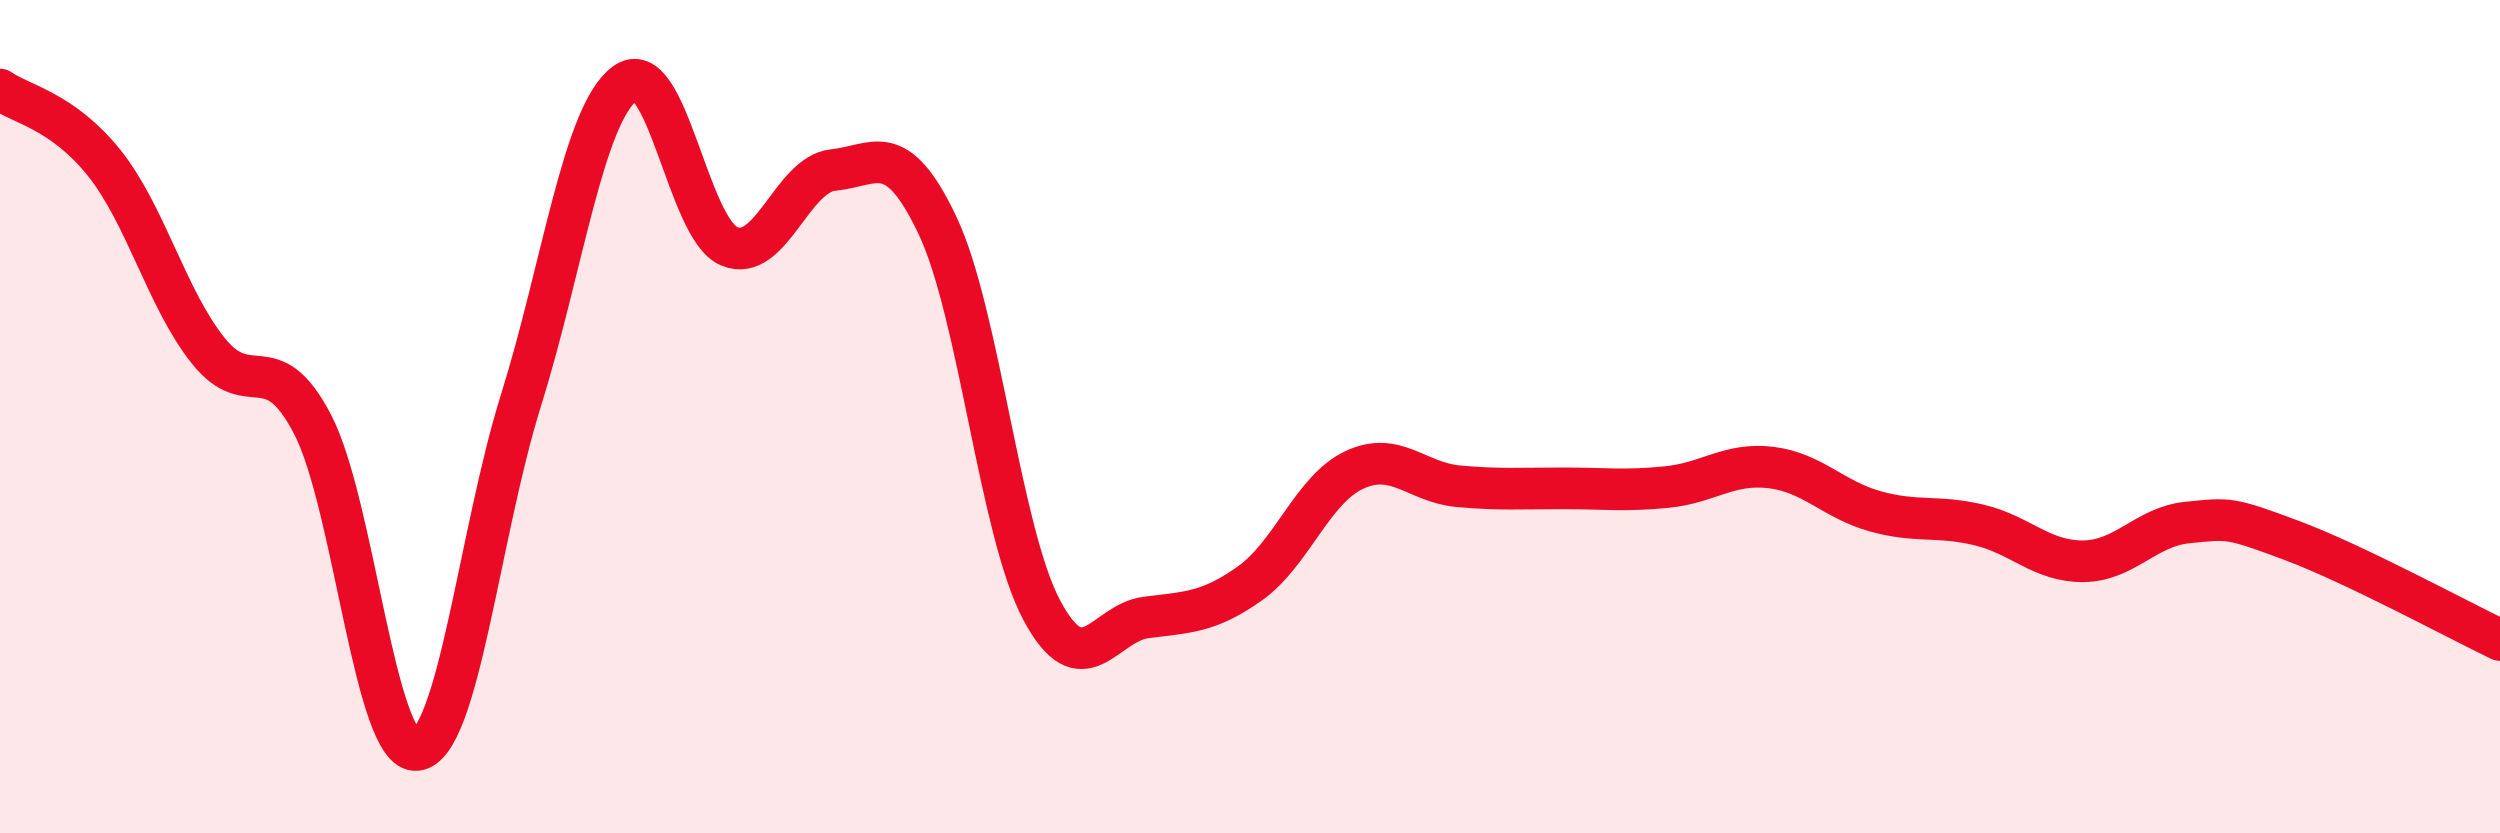 
    <svg width="60" height="20" viewBox="0 0 60 20" xmlns="http://www.w3.org/2000/svg">
      <path
        d="M 0,2.15 C 0.5,2.5 1.5,2.66 2.5,3.91 C 3.5,5.16 4,7.17 5,8.42 C 6,9.67 6.5,8.26 7.5,10.18 C 8.5,12.1 9,18.11 10,18 C 11,17.89 11.5,12.82 12.5,9.62 C 13.5,6.42 14,2.74 15,2 C 16,1.26 16.5,5.49 17.5,5.91 C 18.5,6.33 19,4.18 20,4.08 C 21,3.98 21.5,3.3 22.5,5.41 C 23.5,7.52 24,12.76 25,14.64 C 26,16.52 26.5,14.95 27.5,14.82 C 28.5,14.69 29,14.71 30,14 C 31,13.29 31.5,11.75 32.5,11.28 C 33.5,10.81 34,11.58 35,11.67 C 36,11.76 36.5,11.72 37.5,11.72 C 38.5,11.72 39,11.79 40,11.69 C 41,11.59 41.5,11.1 42.5,11.22 C 43.5,11.34 44,11.99 45,12.27 C 46,12.55 46.5,12.36 47.5,12.6 C 48.5,12.84 49,13.48 50,13.47 C 51,13.46 51.5,12.64 52.5,12.54 C 53.5,12.44 53.5,12.41 55,12.97 C 56.5,13.53 59,14.88 60,15.36L60 20L0 20Z"
        fill="#EB0A25"
        opacity="0.1"
        stroke-linecap="round"
        stroke-linejoin="round"
      />
      <path
        d="M 0,2.15 C 0.5,2.5 1.5,2.66 2.5,3.91 C 3.5,5.16 4,7.17 5,8.42 C 6,9.67 6.5,8.26 7.5,10.18 C 8.5,12.1 9,18.11 10,18 C 11,17.89 11.5,12.82 12.5,9.62 C 13.5,6.42 14,2.74 15,2 C 16,1.26 16.5,5.49 17.5,5.91 C 18.5,6.33 19,4.18 20,4.08 C 21,3.98 21.5,3.3 22.5,5.41 C 23.5,7.52 24,12.76 25,14.64 C 26,16.52 26.5,14.95 27.5,14.82 C 28.5,14.69 29,14.71 30,14 C 31,13.29 31.5,11.75 32.5,11.28 C 33.5,10.81 34,11.58 35,11.67 C 36,11.76 36.5,11.72 37.5,11.72 C 38.5,11.72 39,11.79 40,11.69 C 41,11.59 41.5,11.1 42.5,11.22 C 43.5,11.34 44,11.99 45,12.27 C 46,12.55 46.5,12.36 47.5,12.6 C 48.5,12.84 49,13.48 50,13.47 C 51,13.46 51.5,12.64 52.5,12.54 C 53.5,12.44 53.5,12.41 55,12.97 C 56.5,13.53 59,14.88 60,15.36"
        stroke="#EB0A25"
        stroke-width="1"
        fill="none"
        stroke-linecap="round"
        stroke-linejoin="round"
      />
    </svg>
  